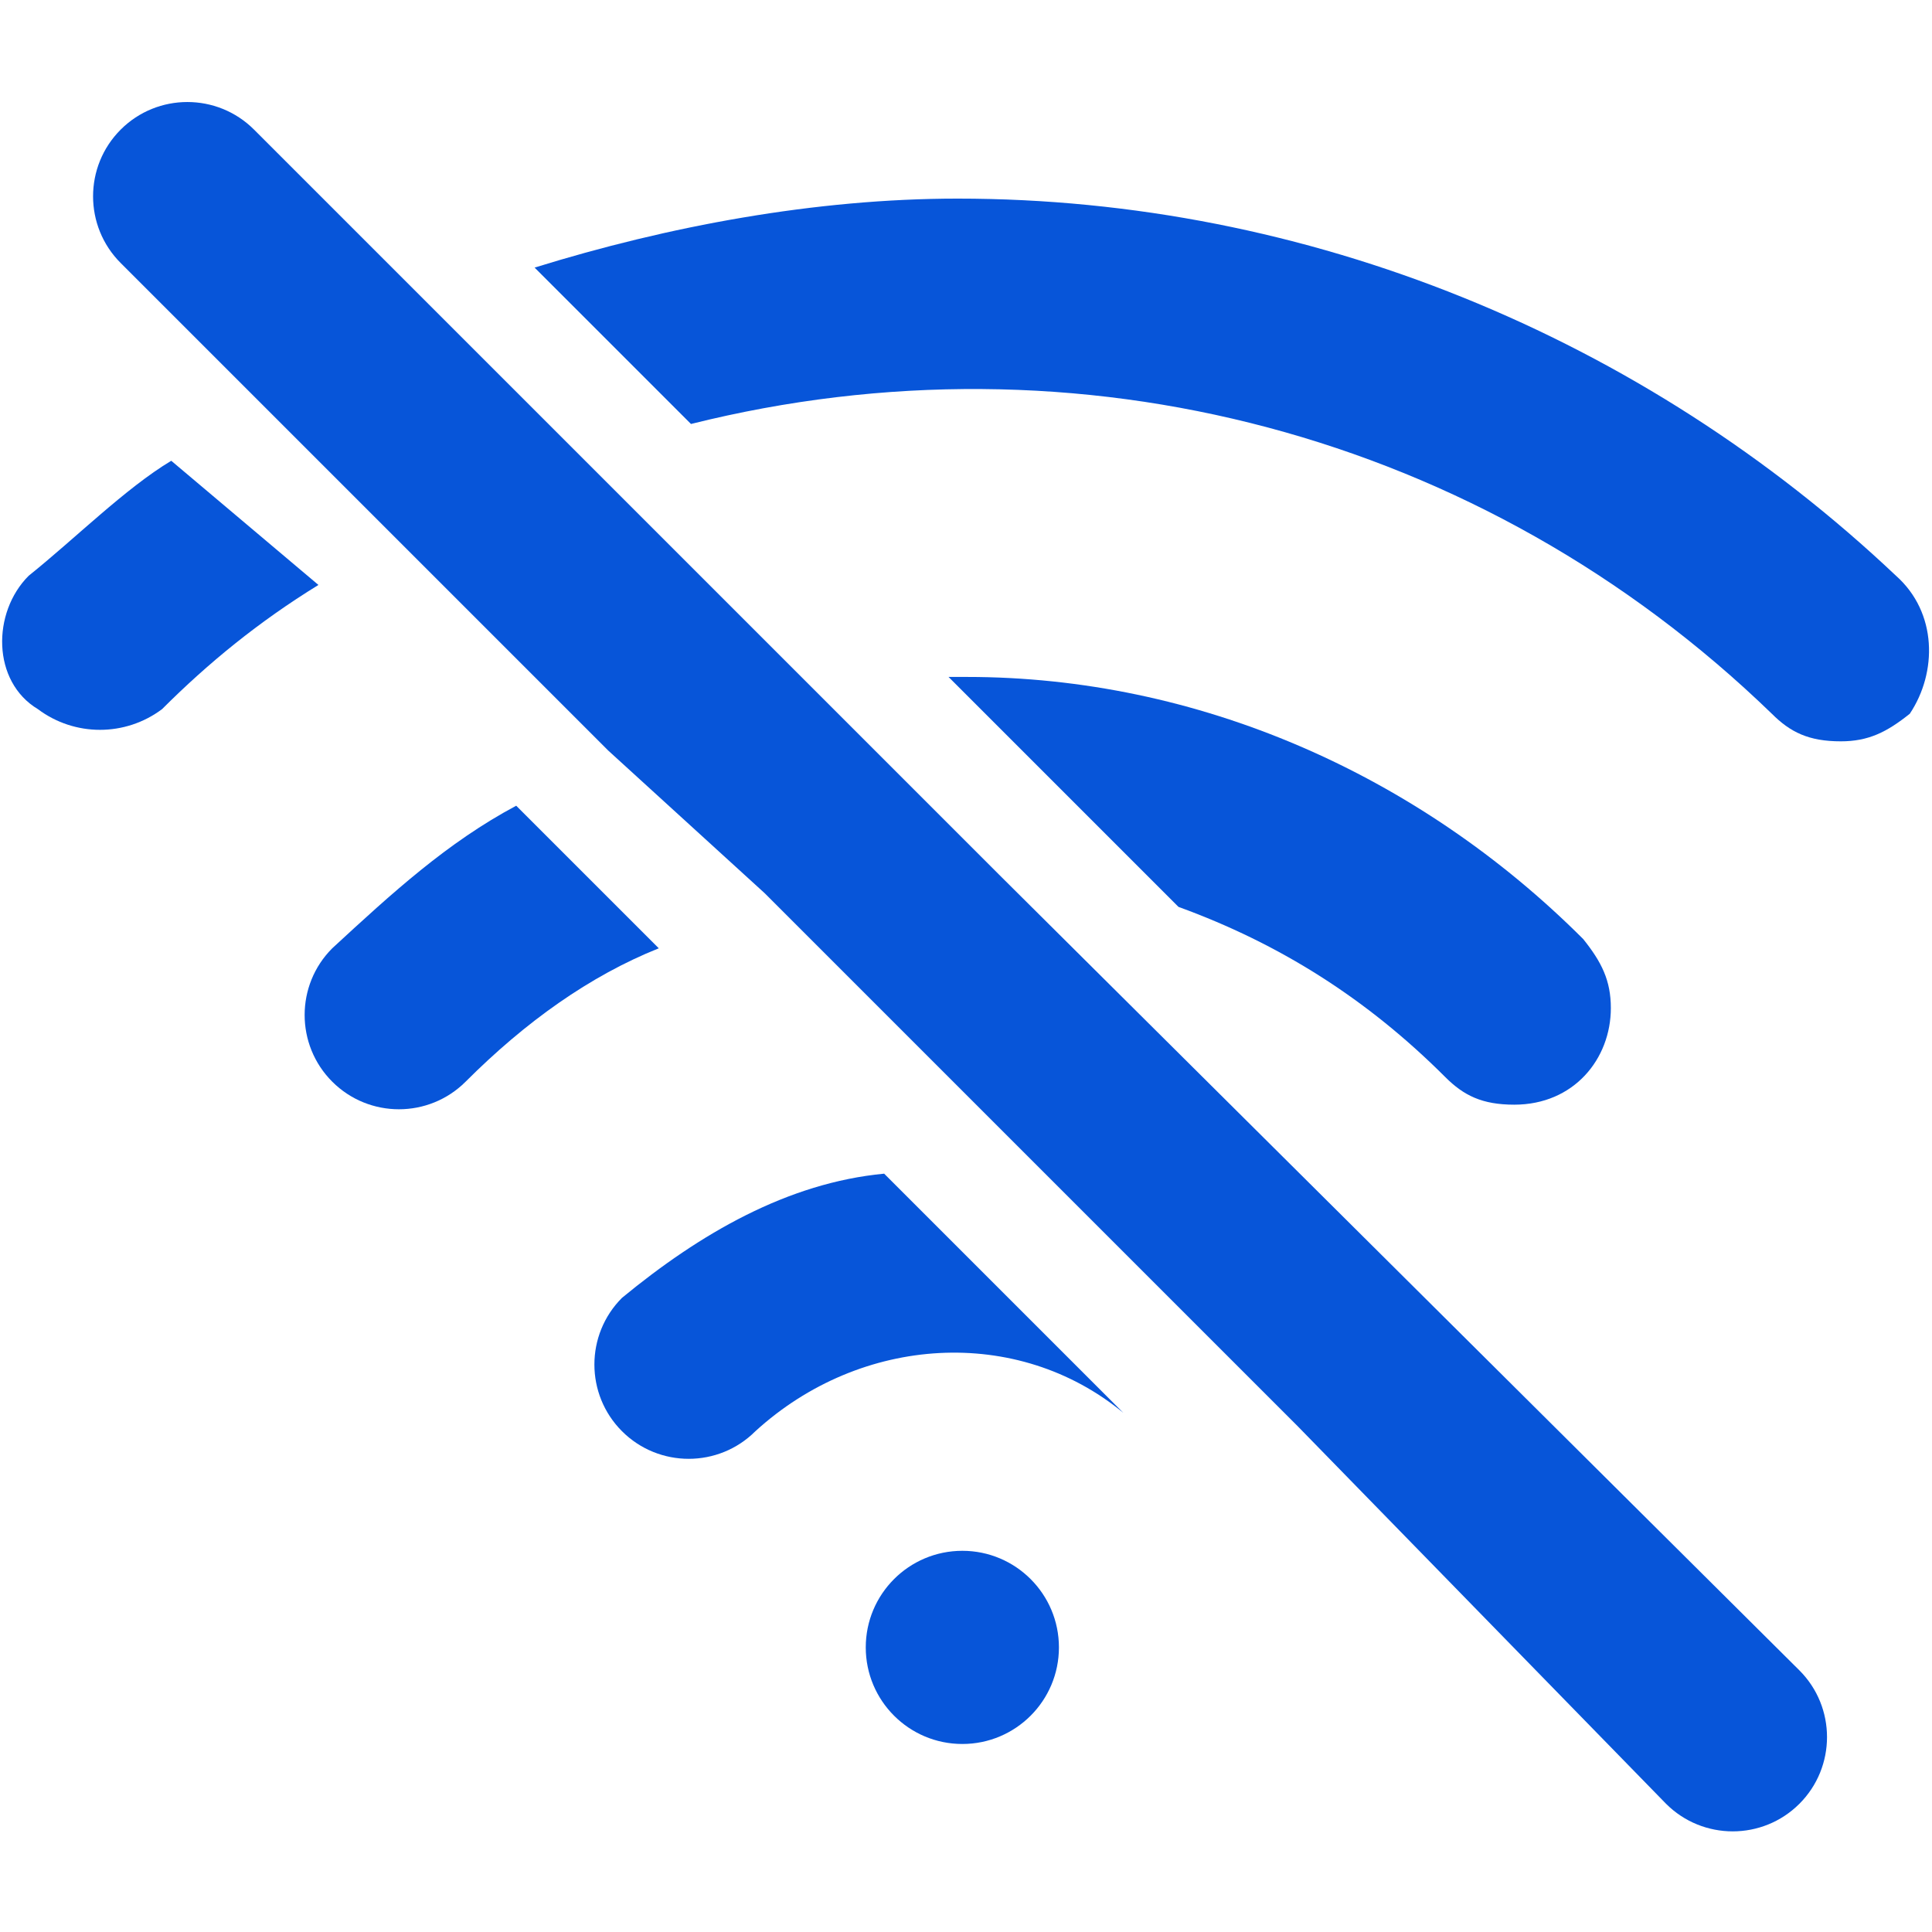 <?xml version="1.0" encoding="utf-8"?>
<svg xmlns="http://www.w3.org/2000/svg" viewBox="0 0 500 500" xmlns:bx="https://boxy-svg.com">
  <defs>
    <bx:guide x="250.923" y="188.397" angle="0"/>
    <bx:guide x="214.637" y="250.513" angle="90"/>
  </defs>
  <g id="Camada_1" transform="matrix(11.903, 0, 0, 11.903, -7.313, -1300.21)" style="">
    <g transform="matrix(1, 0, 0, 1, -5.962, 102.852)">
      <circle class="st0" cx="27.5" cy="42.2" r="2.1" style="fill: rgb(7, 85, 217);"/>
      <path class="st0" d="M28.3,25.4l-4-4l-5-5L15.9,13l-3.8-3.8c-0.8-0.8-2.1-0.8-2.9,0s-0.8,2.1,0,2.9l2.9,2.9l3.1,3.1l4.6,4.6 l3.4,3.1l5.7,5.7l5.9,5.9l8,8.2c0.8,0.8,2.1,0.8,2.9,0c0.8-0.8,0.8-2.1,0-2.9L28.3,25.4z" style="fill: rgb(7, 85, 217);"/>
      <path class="st0" d="M47.8,18.9c-5.5-5.2-12.8-8.2-20.4-8.2c-3.1,0-6.3,0.6-9.2,1.5l3.4,3.4c8.4-2.1,17.2,0.2,23.5,6.3 c0.4,0.4,0.8,0.6,1.5,0.6c0.6,0,1-0.2,1.5-0.6C48.7,21,48.7,19.7,47.8,18.9L47.8,18.9z" style="fill: rgb(7, 85, 217);"/>
      <path class="st0" d="M10.3,16.4c-1,0.6-2.1,1.7-3.1,2.5c-0.8,0.8-0.8,2.3,0.2,2.9c0.8,0.6,1.9,0.6,2.7,0c1-1,2.1-1.9,3.4-2.7 L10.3,16.4z" style="fill: rgb(7, 85, 217);"/>
      <path class="st0" d="M38,29.8c0.4,0.4,0.8,0.6,1.5,0.6c1.3,0,2.1-1,2.1-2.1c0-0.6-0.2-1-0.6-1.5c-3.6-3.6-8.4-5.7-13.4-5.7h-0.4 l5,5C34.4,26.9,36.3,28.1,38,29.8L38,29.8z" style="fill: rgb(7, 85, 217);"/>
      <path class="st0" d="M17.8,23.9c-1.5,0.8-2.7,1.9-4,3.1c-0.8,0.8-0.8,2.1,0,2.9c0.8,0.8,2.1,0.8,2.9,0c1.3-1.3,2.7-2.3,4.2-2.9 L17.8,23.9z" style="fill: rgb(7, 85, 217);"/>
      <path class="st0" d="M20.1,34.6c-0.8,0.8-0.8,2.1,0,2.9c0.8,0.8,2.1,0.8,2.9,0c2.3-2.1,5.7-2.3,8-0.4l-5.2-5.2 C23.7,32.1,21.8,33.2,20.1,34.6L20.1,34.6z" style="fill: rgb(7, 85, 217);"/>
    </g>
  </g>
</svg>